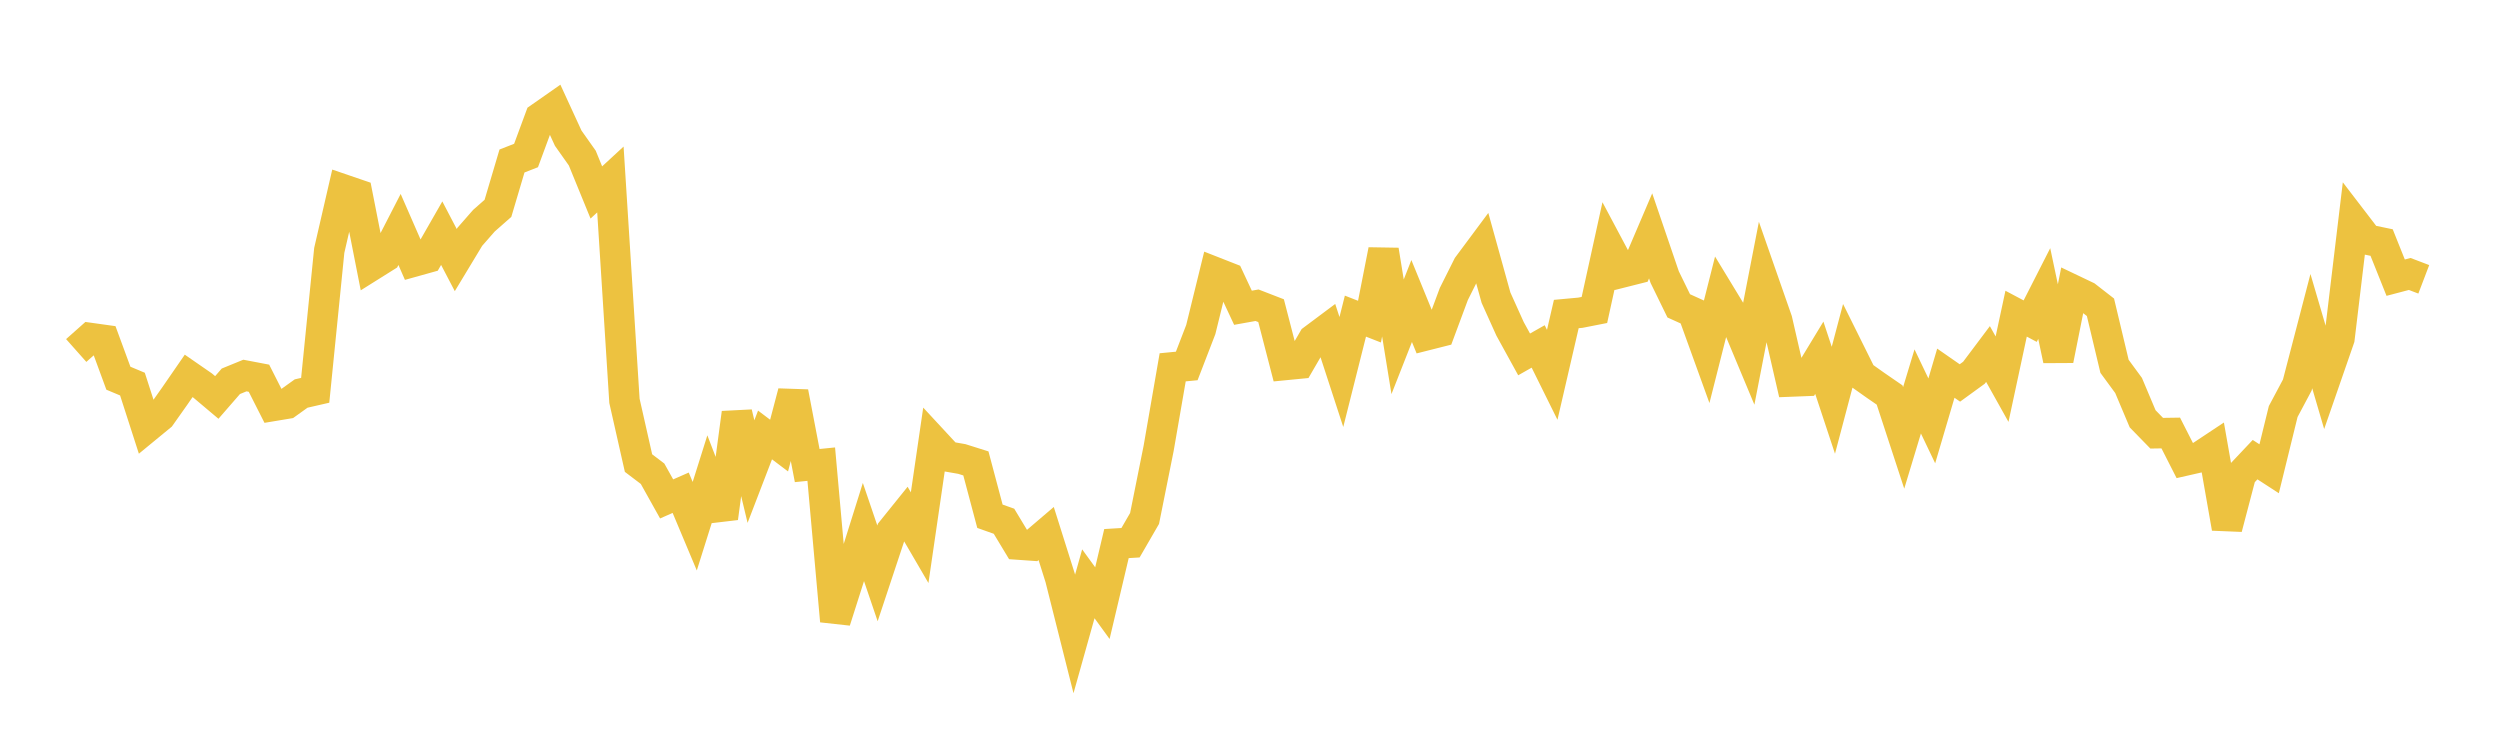 <svg width="164" height="48" xmlns="http://www.w3.org/2000/svg" xmlns:xlink="http://www.w3.org/1999/xlink"><path fill="none" stroke="rgb(237,194,64)" stroke-width="2" d="M5,22.993L5.922,22.174L6.844,22.303L7.766,24.81L8.689,25.197L9.611,28.057L10.533,27.299L11.455,25.995L12.377,24.658L13.299,25.296L14.222,26.073L15.144,25.012L16.066,24.635L16.988,24.811L17.91,26.631L18.832,26.477L19.754,25.816L20.677,25.604L21.599,16.427L22.521,12.429L23.443,12.744L24.365,17.426L25.287,16.848L26.21,15.052L27.132,17.163L28.054,16.906L28.976,15.296L29.898,17.061L30.82,15.534L31.743,14.48L32.665,13.668L33.587,10.561L34.509,10.201L35.431,7.706L36.353,7.061L37.275,9.065L38.198,10.371L39.12,12.625L40.042,11.774L40.964,26.296L41.886,30.378L42.808,31.077L43.731,32.729L44.653,32.324L45.575,34.519L46.497,31.588L47.419,33.983L48.341,27.09L49.263,30.936L50.186,28.534L51.108,29.23L52.03,25.73L52.952,30.541L53.874,30.448L54.796,40.738L55.719,37.841L56.641,34.901L57.563,37.614L58.485,34.836L59.407,33.691L60.329,35.272L61.251,28.953L62.174,29.949L63.096,30.11L64.018,30.4L64.94,33.866L65.862,34.193L66.784,35.721L67.707,35.786L68.629,34.999L69.551,37.924L70.473,41.586L71.395,38.297L72.317,39.566L73.24,35.659L74.162,35.603L75.084,34.01L76.006,29.414L76.928,24.096L77.85,24.007L78.772,21.617L79.695,17.856L80.617,18.218L81.539,20.189L82.461,20.023L83.383,20.38L84.305,23.943L85.228,23.853L86.15,22.264L87.072,21.575L87.994,24.403L88.916,20.738L89.838,21.099L90.76,16.411L91.683,22.094L92.605,19.747L93.527,22.001L94.449,21.768L95.371,19.287L96.293,17.446L97.216,16.205L98.138,19.528L99.06,21.573L99.982,23.249L100.904,22.726L101.826,24.589L102.749,20.6L103.671,20.515L104.593,20.334L105.515,16.134L106.437,17.866L107.359,17.633L108.281,15.474L109.204,18.178L110.126,20.064L111.048,20.481L111.97,23.031L112.892,19.387L113.814,20.904L114.737,23.113L115.659,18.371L116.581,21.012L117.503,25.026L118.425,24.99L119.347,23.469L120.269,26.257L121.192,22.768L122.114,24.624L123.036,25.277L123.958,25.912L124.88,28.727L125.802,25.678L126.725,27.609L127.647,24.481L128.569,25.122L129.491,24.452L130.413,23.224L131.335,24.873L132.257,20.577L133.18,21.067L134.102,19.256L135.024,23.617L135.946,19.001L136.868,19.441L137.79,20.158L138.713,24.031L139.635,25.287L140.557,27.473L141.479,28.419L142.401,28.405L143.323,30.217L144.246,30.007L145.168,29.395L146.09,34.641L147.012,31.129L147.934,30.153L148.856,30.751L149.778,26.996L150.701,25.263L151.623,21.722L152.545,24.864L153.467,22.205L154.389,14.517L155.311,15.72L156.234,15.911L157.156,18.215L158.078,17.972L159,18.324"></path></svg>
